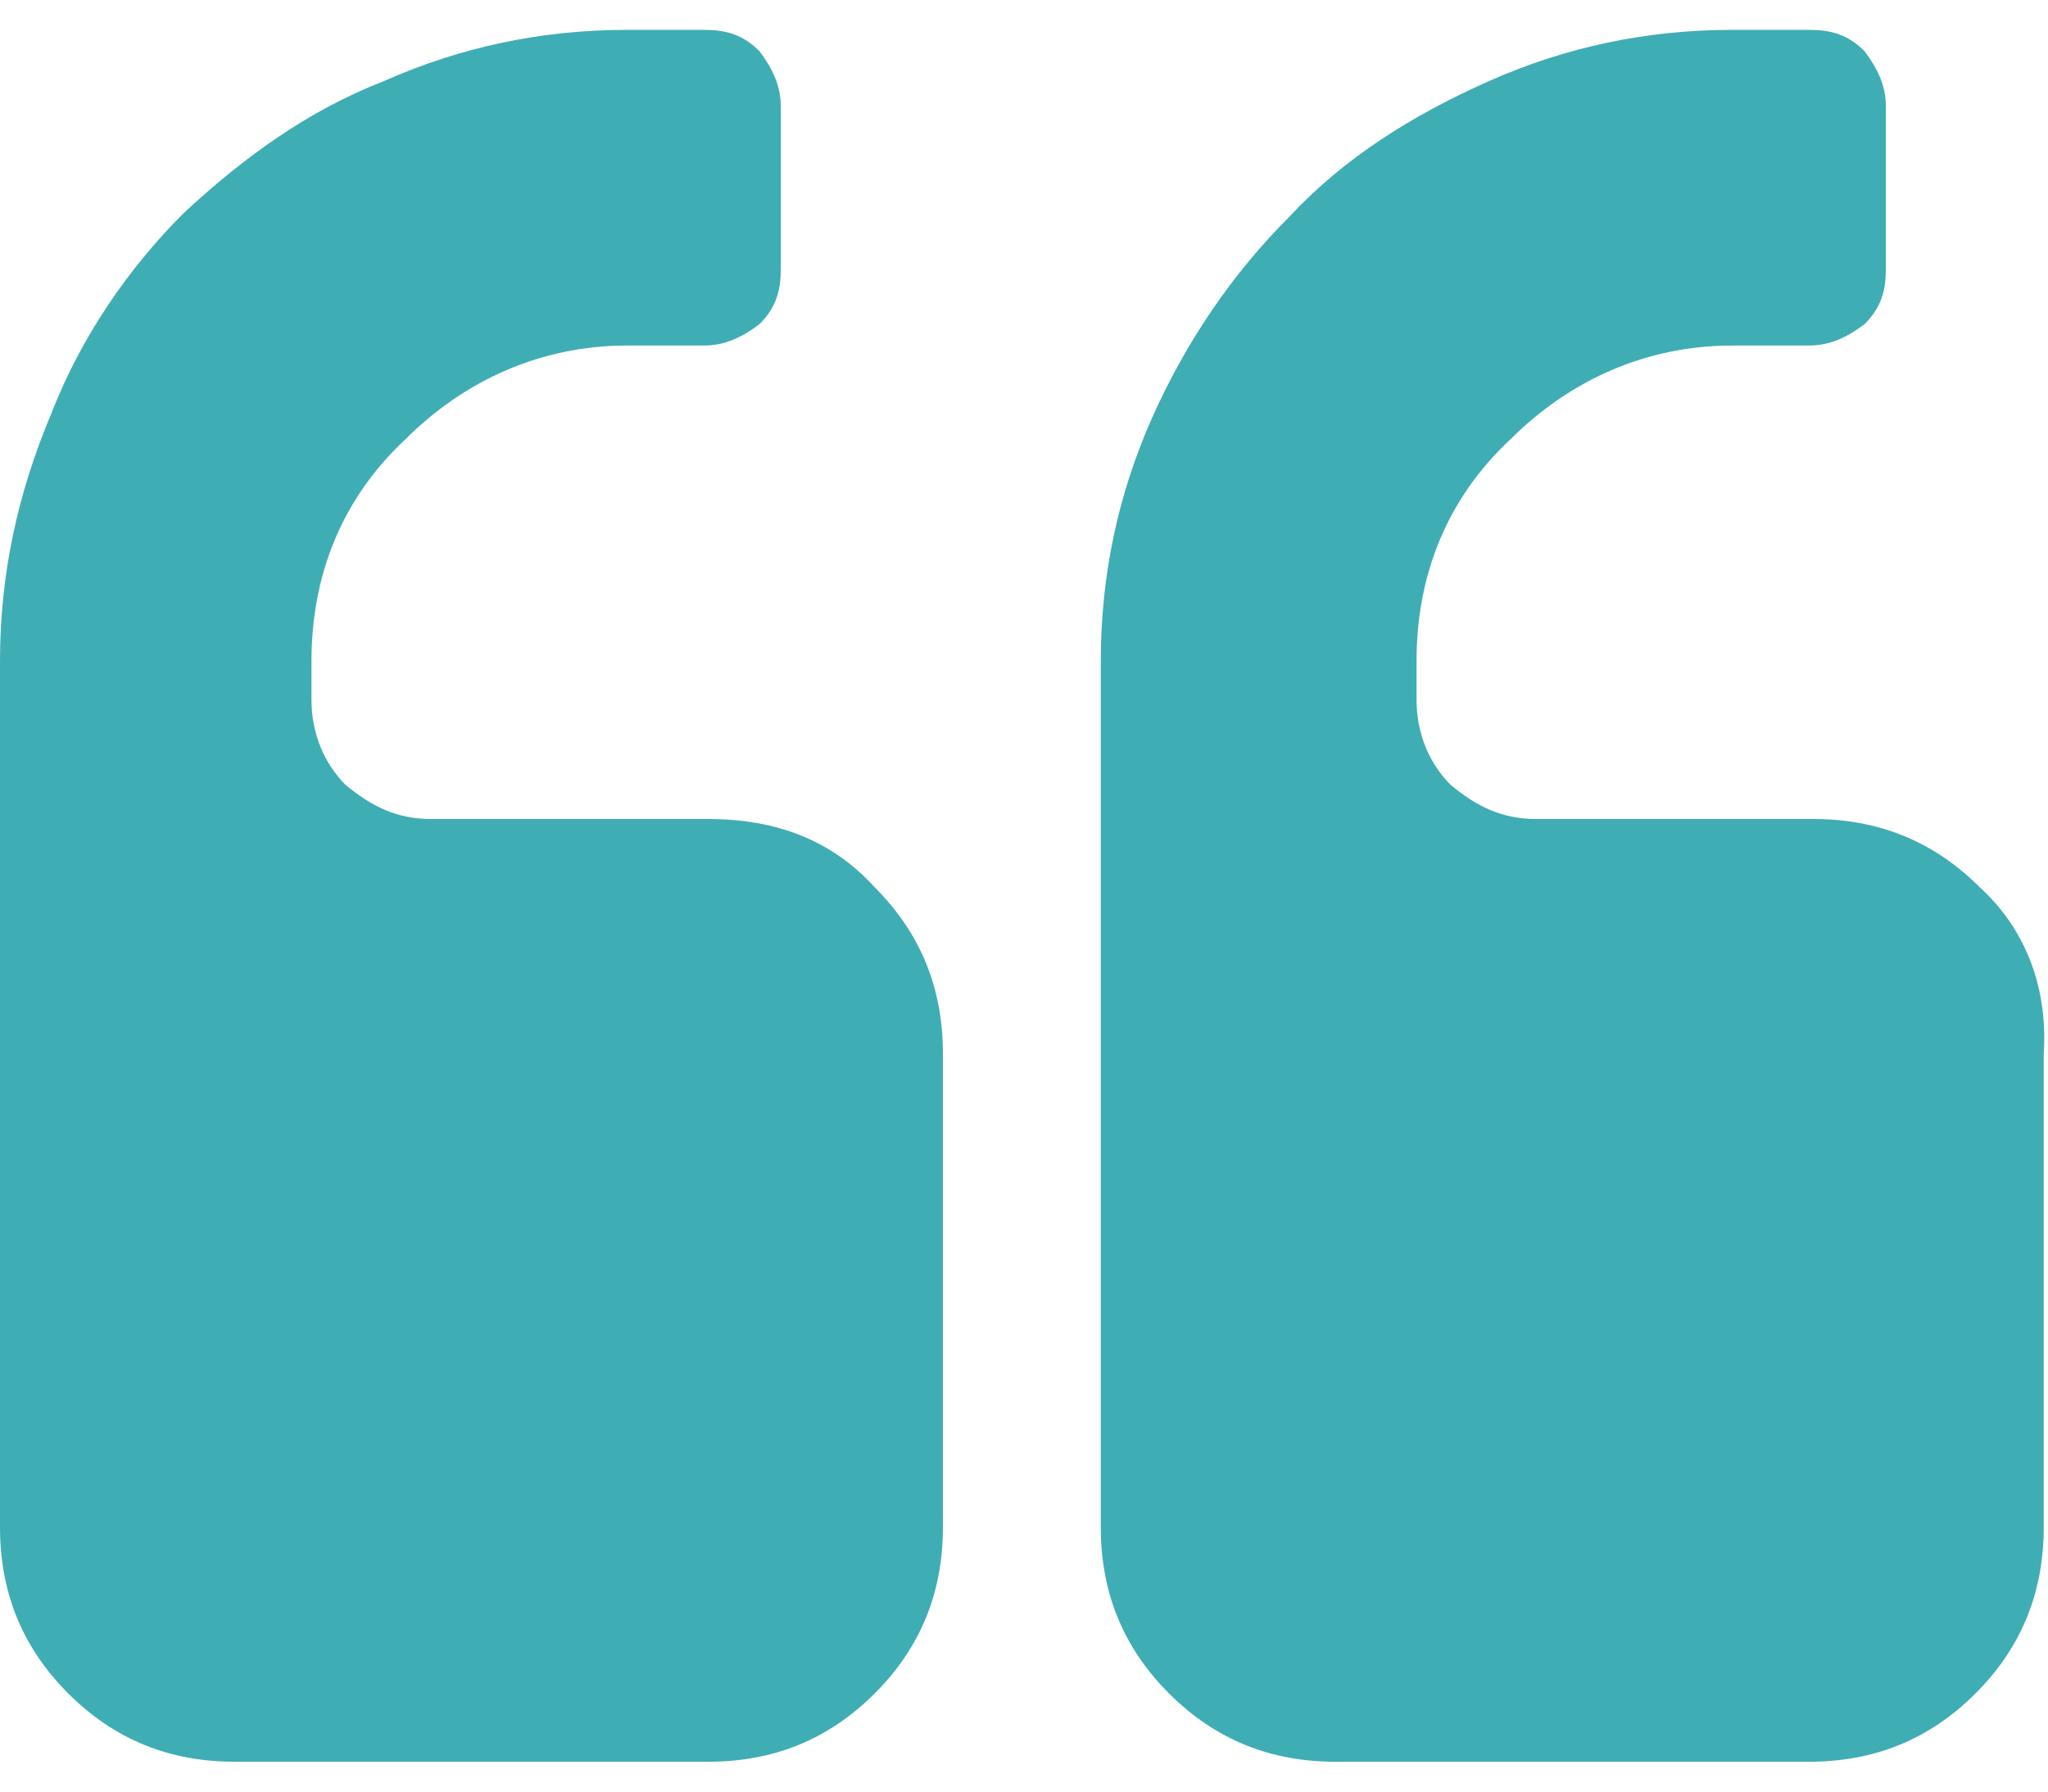<?xml version="1.0" encoding="utf-8"?>
<!-- Generator: Adobe Illustrator 28.2.0, SVG Export Plug-In . SVG Version: 6.00 Build 0)  -->
<svg version="1.1" id="Layer_1" xmlns="http://www.w3.org/2000/svg" xmlns:xlink="http://www.w3.org/1999/xlink" x="0px" y="0px"
	 viewBox="0 0 48 42" style="enable-background:new 0 0 48 42;" xml:space="preserve">
<style type="text/css">
	.st0{fill:#3fadb4;}
</style>
<path class="st0" d="M16.6,19.2h-6.5c-0.8,0-1.4-0.3-2-0.8c-0.5-0.5-0.8-1.2-0.8-2v-0.9c0-2,0.7-3.8,2.2-5.2
	c1.4-1.4,3.2-2.2,5.2-2.2h1.8c0.5,0,0.9-0.2,1.3-0.5c0.4-0.4,0.5-0.8,0.5-1.3V2.5c0-0.5-0.2-0.9-0.5-1.3c-0.4-0.4-0.8-0.5-1.3-0.5
	h-1.8c-2,0-3.9,0.4-5.7,1.2C7.2,2.6,5.7,3.7,4.3,5C3,6.3,1.9,7.9,1.2,9.7C0.4,11.6,0,13.5,0,15.5v20.3c0,1.5,0.5,2.8,1.6,3.9
	c1.1,1.1,2.4,1.6,3.9,1.6h11.1c1.5,0,2.8-0.5,3.9-1.6c1.1-1.1,1.6-2.4,1.6-3.9V24.7c0-1.5-0.5-2.8-1.6-3.9
	C19.5,19.7,18.2,19.2,16.6,19.2z"/>
<path class="st0" d="M46.4,20.8c-1.1-1.1-2.4-1.6-3.9-1.6H36c-0.8,0-1.4-0.3-2-0.8c-0.5-0.5-0.8-1.2-0.8-2v-0.9c0-2,0.7-3.8,2.2-5.2
	c1.4-1.4,3.2-2.2,5.2-2.2h1.8c0.5,0,0.9-0.2,1.3-0.5c0.4-0.4,0.5-0.8,0.5-1.3V2.5c0-0.5-0.2-0.9-0.5-1.3c-0.4-0.4-0.8-0.5-1.3-0.5
	h-1.8c-2,0-3.9,0.4-5.7,1.2c-1.8,0.8-3.4,1.8-4.7,3.2c-1.3,1.3-2.4,2.9-3.2,4.7c-0.8,1.8-1.2,3.7-1.2,5.7v20.3
	c0,1.5,0.5,2.8,1.6,3.9c1.1,1.1,2.4,1.6,3.9,1.6h11.1c1.5,0,2.8-0.5,3.9-1.6c1.1-1.1,1.6-2.4,1.6-3.9V24.7
	C48,23.2,47.5,21.8,46.4,20.8z"/>
</svg>
